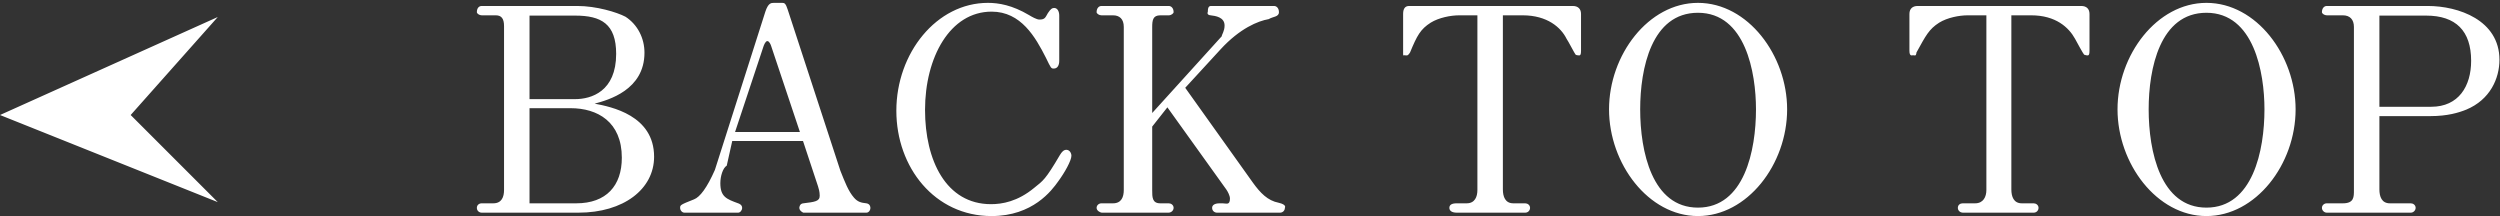 <svg 
 xmlns="http://www.w3.org/2000/svg"
 xmlns:xlink="http://www.w3.org/1999/xlink"
 width="705px" height="61px">
<rect width="100%" height="100%" fill="#333333" stroke="none"/>
<path fill-rule="evenodd"  fill="rgb(255, 255, 255)"
 d="M695.503,30.908 C693.348,31.786 690.154,32.744 685.363,32.744 L670.992,32.744 L670.992,53.424 C670.992,55.420 671.630,57.336 673.946,57.336 L679.854,57.336 C680.493,57.336 681.212,57.815 681.212,58.613 C681.212,59.332 680.573,59.971 679.854,59.971 L656.141,59.971 C655.502,59.971 654.784,59.412 654.784,58.613 C654.784,57.895 655.422,57.336 656.141,57.336 L660.692,57.336 C663.87,57.336 663.806,55.500 663.806,53.583 L663.806,7.594 C663.806,5.518 662.688,4.320 660.692,4.320 L656.141,4.320 C655.502,4.320 654.784,3.841 654.784,3.43 C654.784,2.324 655.422,1.685 656.141,1.685 L684.645,1.685 C693.28,1.685 704.845,5.678 704.845,16.856 C704.845,22.125 702.210,28.113 695.503,30.908 ZM684.166,4.400 L670.992,4.400 L670.992,30.110 L685.603,30.110 C693.348,30.110 696.861,24.281 696.861,17.15 C696.861,8.712 692.549,4.400 684.166,4.400 ZM622.210,60.929 C608.238,60.929 597.140,46.158 597.140,30.828 C597.140,15.498 608.238,0.807 622.210,0.807 C636.342,0.807 647.361,15.658 647.361,30.828 C647.361,46.397 636.103,60.929 622.210,60.929 ZM622.210,3.602 C609.116,3.602 605.922,19.331 605.922,30.828 C605.922,42.725 609.276,58.55 622.210,58.55 C635.304,58.55 638.578,42.405 638.578,30.828 C638.578,20.49 635.624,3.602 622.210,3.602 ZM587.721,15.418 C587.562,15.339 585.406,11.426 585.167,10.947 C583.410,7.754 579.737,4.320 572.791,4.320 L567.202,4.320 L567.202,53.424 C567.202,55.420 567.841,57.336 570.156,57.336 L573.509,57.336 C574.148,57.336 574.867,57.815 574.867,58.613 C574.867,59.412 574.228,59.971 573.509,59.971 L553.469,59.971 C552.910,59.971 552.112,59.492 552.112,58.613 C552.112,57.735 552.830,57.336 553.469,57.336 L556.982,57.336 C559.297,57.336 560.16,55.500 560.16,53.583 L560.16,4.320 L554.906,4.320 C552.511,4.320 549.157,4.959 546.842,6.396 C543.968,8.233 543.10,9.989 540.455,14.780 C540.295,15.99 539.975,15.578 539.496,15.578 C539.17,15.578 538.458,15.99 538.458,14.301 L538.458,3.921 C538.458,2.404 539.417,1.685 540.774,1.685 L586.923,1.685 C588.360,1.685 589.238,2.484 589.238,3.921 L589.238,14.301 C589.238,15.99 588.759,15.578 588.201,15.578 C588.41,15.578 587.881,15.498 587.721,15.418 ZM478.820,60.929 C464.847,60.929 453.749,46.158 453.749,30.828 C453.749,15.498 464.847,0.807 478.820,0.807 C492.952,0.807 503.970,15.658 503.970,30.828 C503.970,46.397 492.713,60.929 478.820,60.929 ZM478.820,3.602 C465.726,3.602 462.532,19.331 462.532,30.828 C462.532,42.725 465.885,58.55 478.820,58.55 C491.914,58.55 495.188,42.405 495.188,30.828 C495.188,20.49 492.233,3.602 478.820,3.602 ZM444.331,15.418 C444.171,15.339 442.16,11.426 441.776,10.947 C440.20,7.754 436.347,4.320 429.401,4.320 L423.812,4.320 L423.812,53.424 C423.812,55.420 424.450,57.336 426.766,57.336 L430.119,57.336 C430.758,57.336 431.476,57.815 431.476,58.613 C431.476,59.412 430.838,59.971 430.119,59.971 L410.79,59.971 C409.520,59.971 408.721,59.492 408.721,58.613 C408.721,57.735 409.440,57.336 410.79,57.336 L413.592,57.336 C415.907,57.336 416.626,55.500 416.626,53.583 L416.626,4.320 L411.516,4.320 C409.120,4.320 405.767,4.959 403.452,6.396 C400.577,8.233 399.619,9.989 397.64,14.780 C396.905,15.99 396.585,15.578 396.106,15.578 C395.627,15.578 395.68,15.99 395.68,14.301 L395.68,3.921 C395.68,2.404 396.26,1.685 397.384,1.685 L443.533,1.685 C444.970,1.685 445.848,2.484 445.848,3.921 L445.848,14.301 C445.848,15.99 445.369,15.578 444.810,15.578 C444.651,15.578 444.491,15.498 444.331,15.418 ZM360.580,57.176 C362.97,57.735 362.337,58.55 362.337,58.613 C362.337,59.412 361.698,59.971 360.979,59.971 L343.174,59.971 C342.536,59.971 341.817,59.492 341.817,58.613 C341.817,57.895 342.456,57.336 343.95,57.336 L344.771,57.336 C345.809,57.336 346.847,57.96 346.847,55.979 C346.847,55.180 346.208,53.983 345.809,53.424 L329.202,30.269 L324.92,35.699 L324.92,53.583 C324.92,55.579 324.890,57.336 327.206,57.336 L329.601,57.336 C330.240,57.336 330.958,57.815 330.958,58.613 C330.958,59.332 330.320,59.971 329.521,59.971 L310.678,59.971 C310.40,59.971 309.241,59.492 309.241,58.613 C309.241,57.895 309.880,57.336 310.598,57.336 L313.872,57.336 C316.267,57.336 316.906,55.500 316.906,53.583 L316.906,7.594 C316.906,5.358 315.708,4.320 313.872,4.320 L310.598,4.320 C309.960,4.320 309.241,3.841 309.241,3.43 C309.241,2.324 309.880,1.685 310.598,1.685 L329.601,1.685 C330.240,1.685 330.958,2.244 330.958,3.43 C330.958,3.761 330.320,4.320 329.601,4.320 L327.206,4.320 C325.130,4.320 324.92,5.678 324.92,7.674 L324.92,31.866 L344.53,10.229 C344.532,9.750 345.330,8.792 345.330,7.195 C345.330,4.799 342.695,4.480 341.418,4.320 C340.140,4.240 340.60,3.282 340.60,3.43 C340.60,2.324 340.779,1.685 341.498,1.685 L359.303,1.685 C359.941,1.685 360.660,2.244 360.660,3.43 C360.660,4.81 358.983,4.640 357.786,5.39 C354.752,5.917 349.642,7.993 344.212,13.901 L334.232,24.760 L353.314,51.507 C355.390,54.382 357.466,56.58 360.580,57.176 ZM279.623,60.929 C263.574,60.929 252.77,47.196 252.77,31.227 C252.77,14.939 264.133,0.807 278.585,0.807 C281.619,0.807 285.451,1.446 290.162,4.240 C290.961,4.720 292.318,5.518 293.116,5.518 C294.74,5.518 294.793,4.879 295.512,3.682 C296.310,2.484 296.709,2.244 297.268,2.244 C298.146,2.244 298.705,3.123 298.705,4.400 L298.705,17.175 C298.705,18.373 298.226,19.331 297.188,19.331 C296.390,19.331 296.390,19.251 294.953,16.297 C291.998,10.468 287.927,3.282 279.64,3.282 C267.88,3.282 260.860,16.217 260.860,30.988 C260.860,45.200 266.768,57.575 279.463,57.575 C282.577,57.575 286.968,56.857 291.679,52.945 C294.154,50.949 294.793,50.70 298.865,43.763 C299.424,42.805 299.983,42.246 300.701,42.246 C301.659,42.246 302.139,43.204 302.139,43.922 C302.139,45.280 300.222,48.713 298.386,51.188 C296.629,53.663 291.280,60.929 279.623,60.929 ZM244.335,59.971 L226.530,59.971 C226.51,59.971 225.412,59.492 225.412,58.613 C225.412,58.454 225.492,57.416 226.530,57.336 C229.803,56.937 231.161,56.777 231.161,55.20 C231.161,53.983 230.841,53.104 230.682,52.545 L226.450,39.771 L206.489,39.771 L204.94,46.717 C203.854,47.356 203.136,49.671 203.136,51.667 C203.136,55.500 204.892,56.138 208.166,57.336 C208.405,57.416 209.284,57.735 209.284,58.613 C209.284,59.332 208.725,59.971 208.166,59.971 L192.996,59.971 C192.437,59.971 191.798,59.412 191.798,58.613 C191.798,57.815 191.878,57.735 195.710,56.218 C197.387,55.579 199.383,52.945 201.60,47.914 L215.831,3.282 C216.629,0.887 217.428,0.807 218.226,0.807 L220.63,0.807 C221.21,0.807 221.580,0.967 222.138,2.723 L236.989,48.154 C238.27,51.348 239.225,53.903 240.822,55.739 C241.860,56.937 242.818,57.176 244.335,57.336 C245.373,57.496 245.453,58.374 245.453,58.613 C245.453,59.412 244.894,59.971 244.335,59.971 ZM217.428,12.863 C217.348,12.624 216.949,11.586 216.390,11.586 C215.831,11.586 215.432,12.784 215.352,12.943 L207.288,37.216 L225.572,37.216 L217.428,12.863 ZM163.138,59.971 L135.832,59.971 C135.193,59.971 134.474,59.492 134.474,58.613 C134.474,57.815 135.113,57.336 135.832,57.336 L139.105,57.336 C141.501,57.336 142.139,55.500 142.139,53.583 L142.139,7.35 C142.139,5.278 141.421,4.320 139.824,4.320 L135.832,4.320 C135.193,4.320 134.474,3.841 134.474,3.43 C134.474,2.244 135.113,1.685 135.832,1.685 L162.819,1.685 C168.168,1.685 173.917,3.43 176.392,4.720 C179.825,6.955 181.741,10.788 181.741,14.860 C181.741,25.399 171.521,28.193 167.689,29.231 C172.320,30.110 184.456,32.505 184.456,44.2 C184.456,53.344 175.833,59.971 163.138,59.971 ZM173.757,15.19 C173.757,6.716 169.525,4.400 162.20,4.400 L149.325,4.400 L149.325,27.954 L162.20,27.954 C166.731,27.954 173.757,25.79 173.757,15.19 ZM160.902,30.509 L149.325,30.509 L149.325,57.336 L162.499,57.336 C170.963,57.336 175.354,52.386 175.354,44.481 C175.354,34.341 168.487,30.509 160.902,30.509 ZM0.0,32.433 L61.415,4.796 L36.849,32.433 L61.415,56.999 L0.0,32.433 Z"/>
</svg>